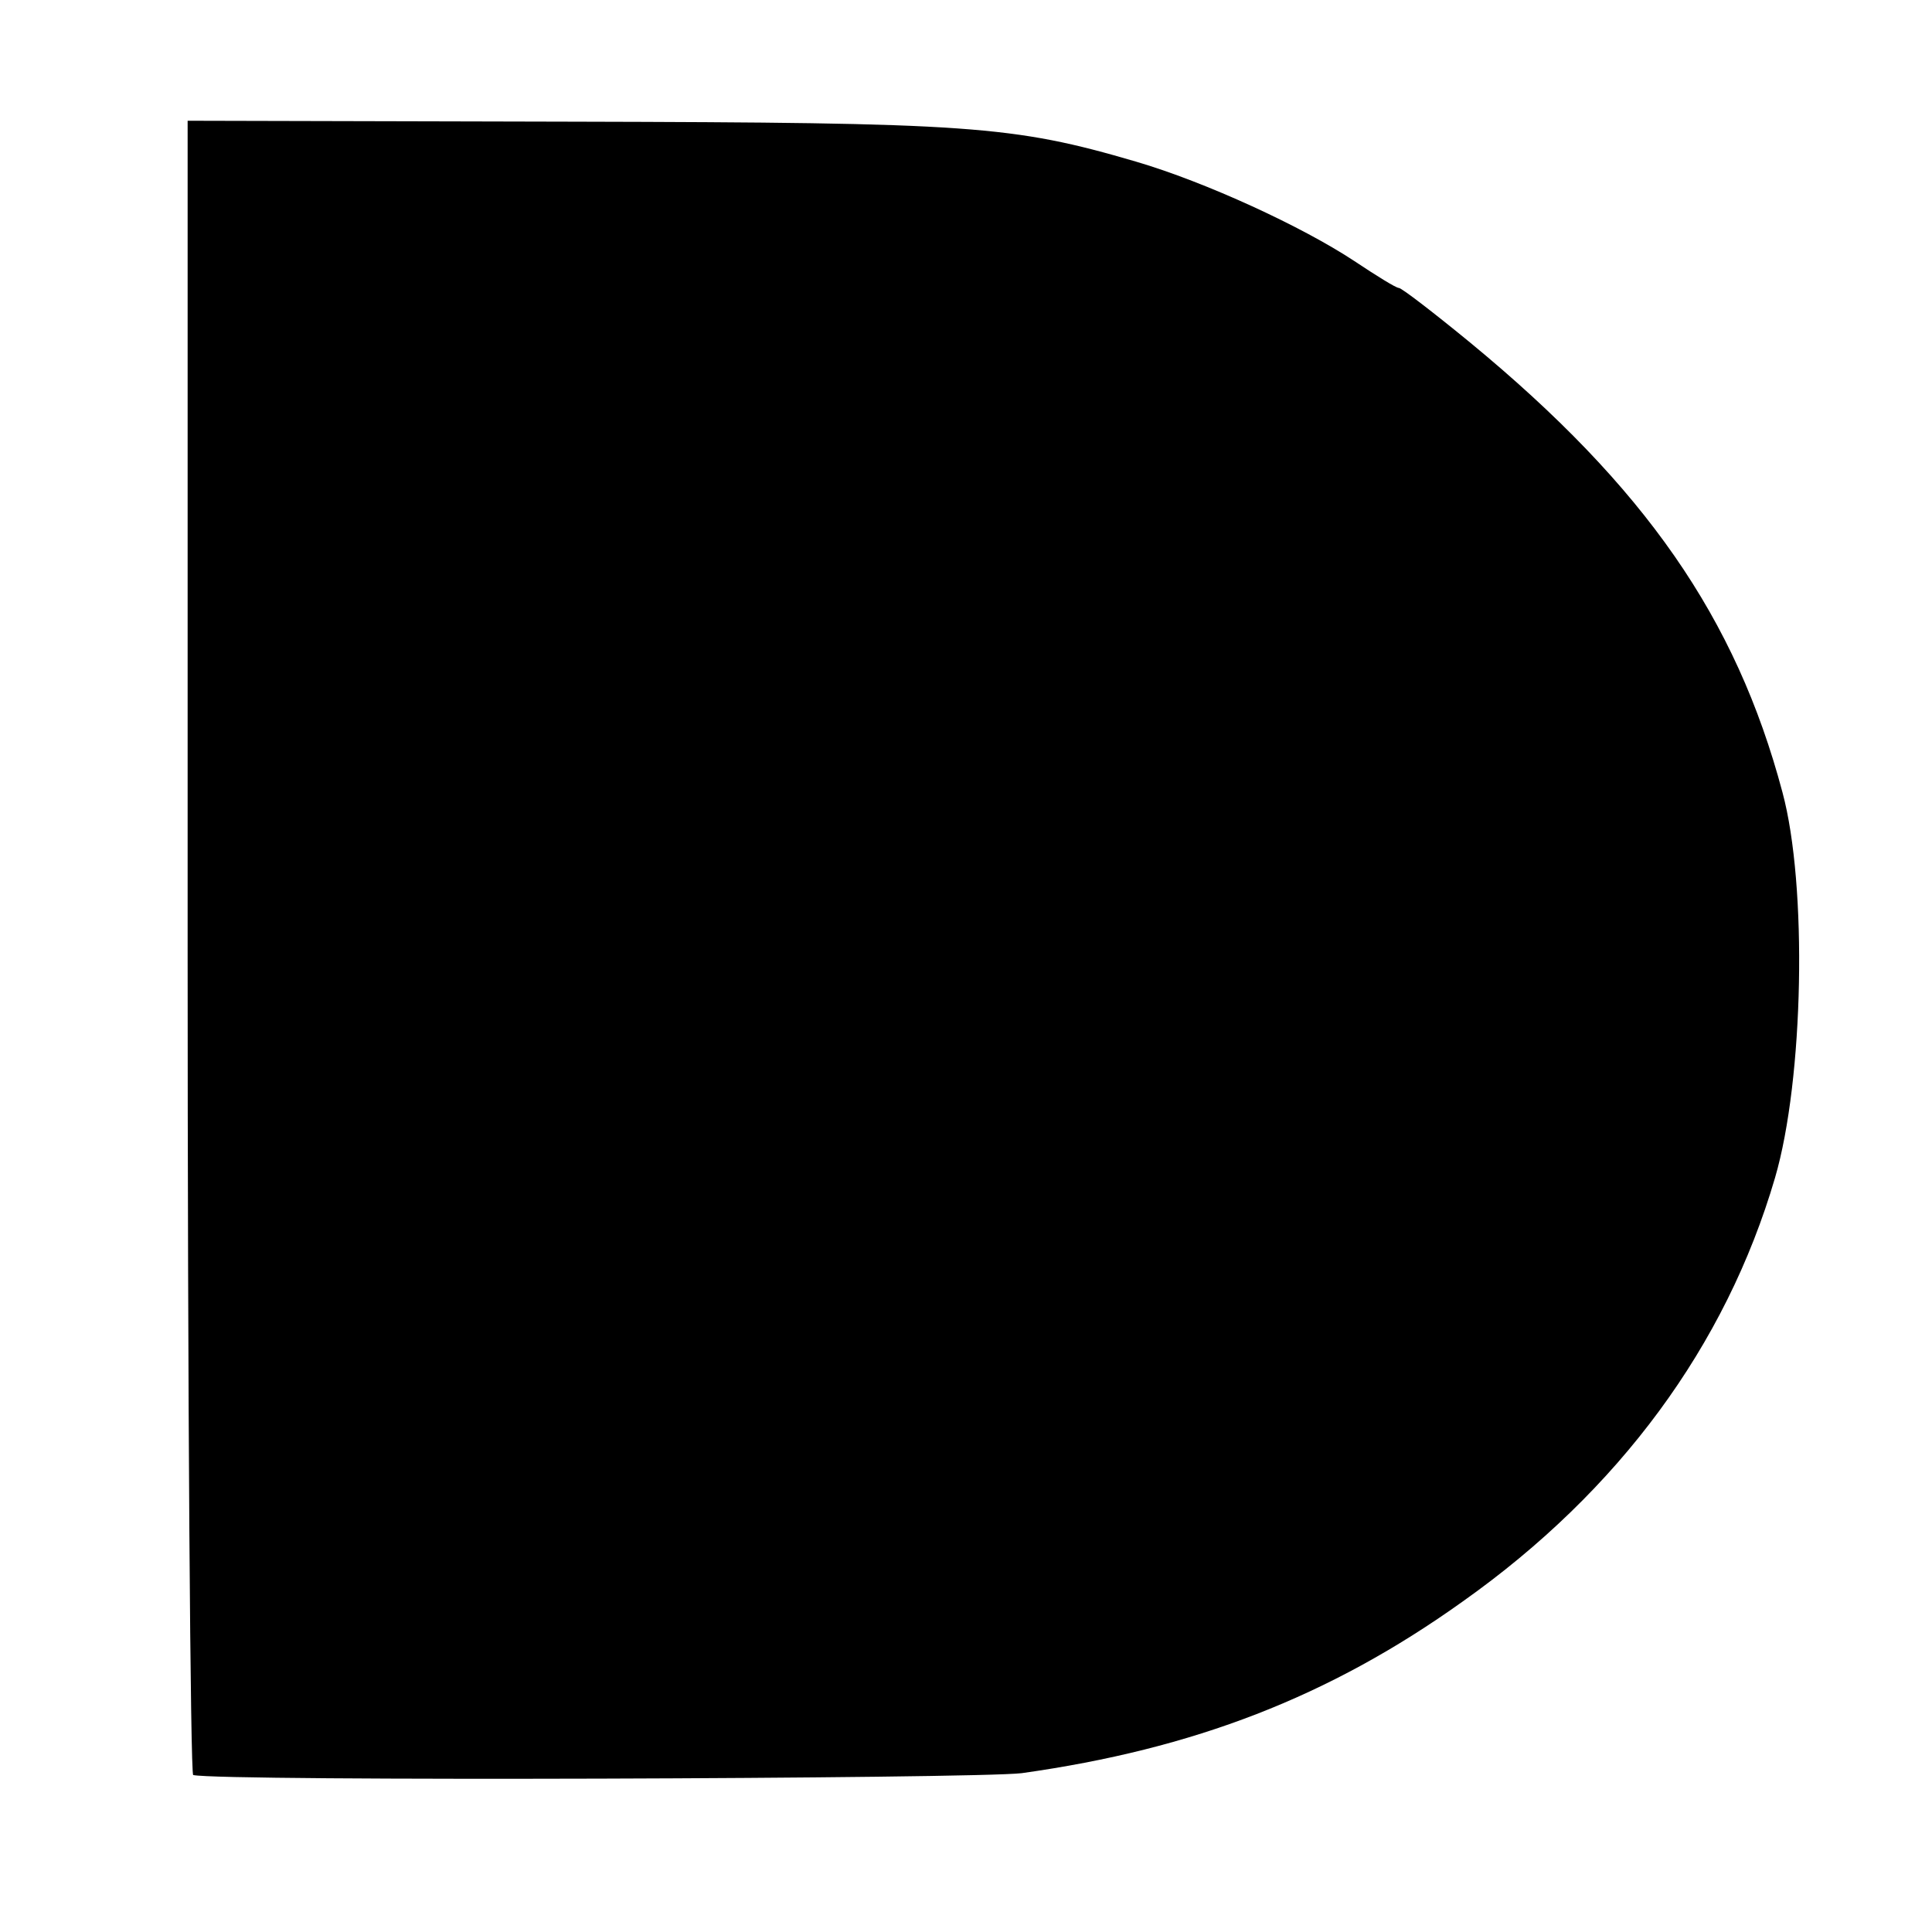 <?xml version="1.0" standalone="no"?>
<!DOCTYPE svg PUBLIC "-//W3C//DTD SVG 20010904//EN"
 "http://www.w3.org/TR/2001/REC-SVG-20010904/DTD/svg10.dtd">
<svg version="1.0" xmlns="http://www.w3.org/2000/svg"
 width="208pt" height="208pt" viewBox="0 0 208 208"
 preserveAspectRatio="xMidYMid meet">
<g transform="translate(0,208) scale(0.1,-0.1)"
fill="#000000" stroke="none">
<path d="M202 1060 c0 -489 3 -891 6 -891 30 -7 843 -4 892 2 185 26 331 82
475 185 168 119 283 275 336 456 31 106 35 315 8 415 -50 188 -148 329 -336
484 -39 32 -74 59 -77 59 -3 0 -24 13 -48 29 -56 37 -160 85 -235 107 -133 39
-179 42 -605 43 l-416 1 0 -890z"/>
</g>
</svg>
